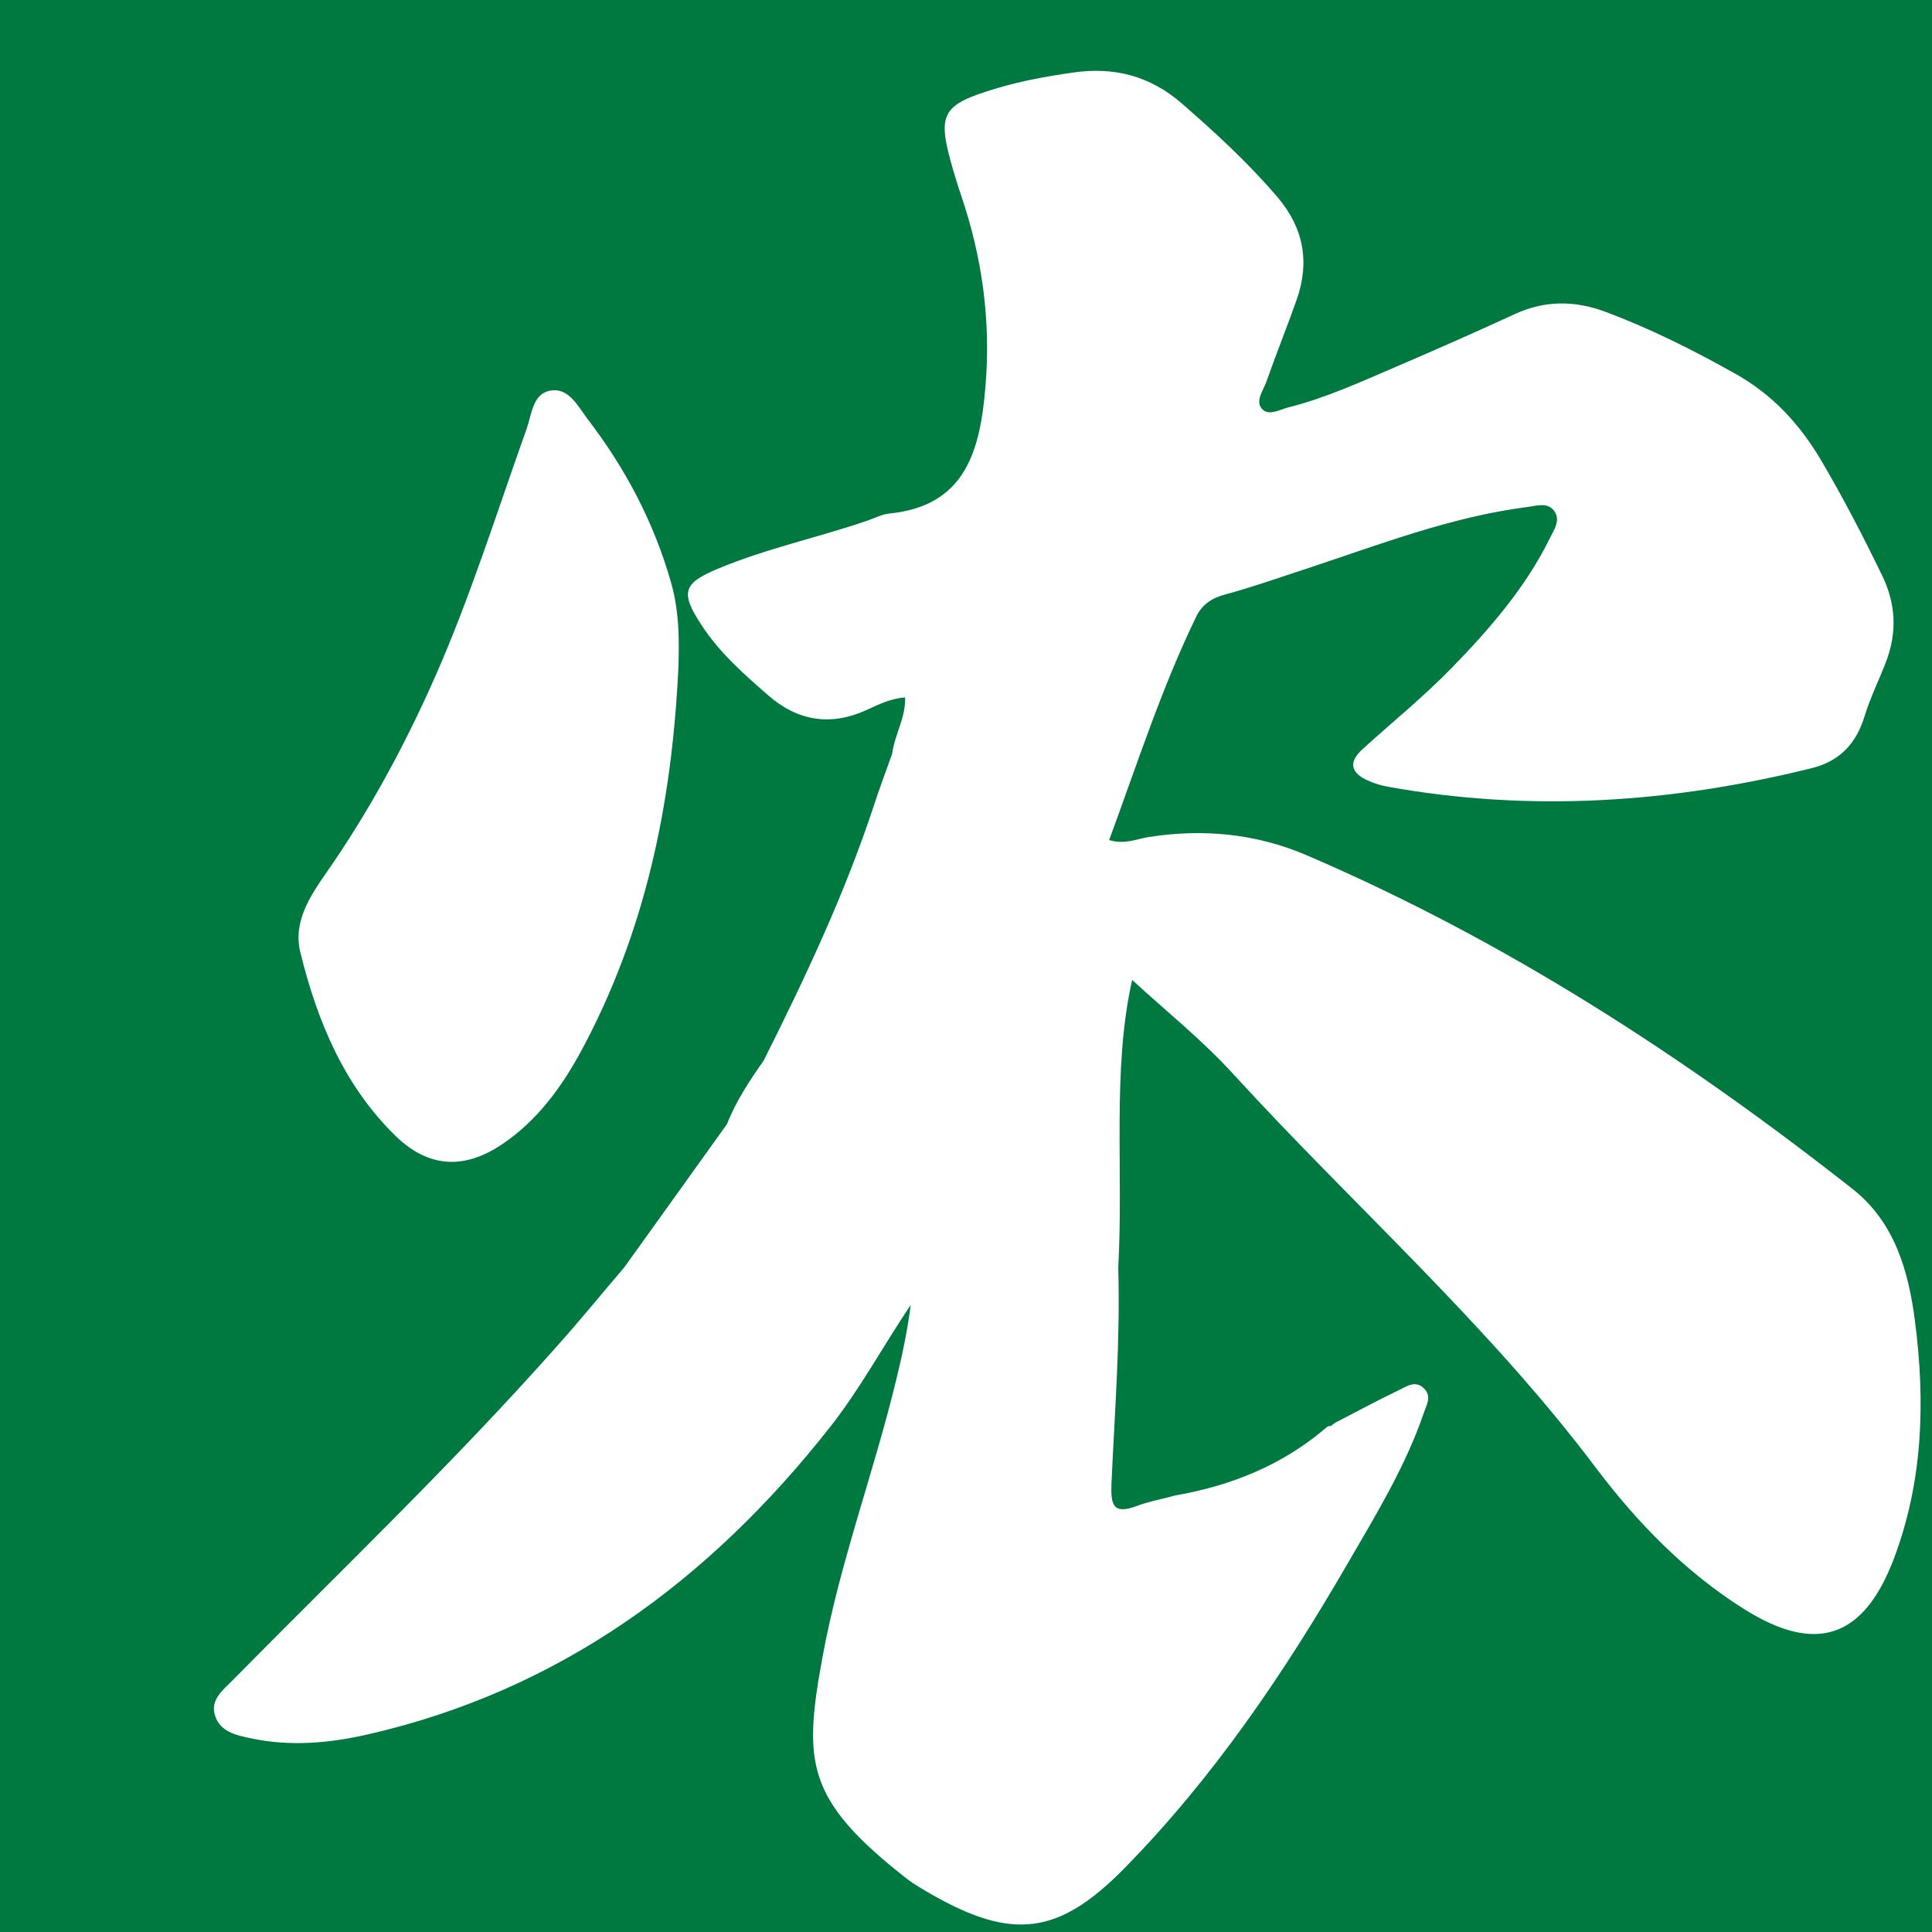 <?xml version="1.0" encoding="utf-8"?>
<!-- Generator: Adobe Illustrator 25.0.0, SVG Export Plug-In . SVG Version: 6.00 Build 0)  -->
<svg version="1.1" id="图层_1" xmlns="http://www.w3.org/2000/svg" xmlns:xlink="http://www.w3.org/1999/xlink" x="0px" y="0px"
	 viewBox="0 0 100 100" style="enable-background:new 0 0 100 100;" xml:space="preserve">
<style type="text/css">
	.st0{fill:#007940;}
	.st1{fill:#FFFFFF;}
	.st2{fill:#EA5514;}
	.st3{fill:none;}
</style>
<rect x="-0.21" y="-0.3" class="st0" width="100.42" height="100.6"/>
<rect x="-0.21" y="-0.3" class="st3" width="100.42" height="100.6"/>
<g>
	<path class="st1" d="M99.12,68.39c-0.34-2.66-1.08-5.15-3.22-6.84c-8.77-6.9-18.08-12.92-28.31-17.3
		c-2.61-1.11-5.32-1.36-8.11-0.93c-0.64,0.1-1.27,0.41-2.07,0.16c1.44-3.9,2.7-7.84,4.5-11.55c0.31-0.65,0.83-0.99,1.54-1.17
		c1.37-0.37,2.72-0.85,4.07-1.29c3.8-1.25,7.55-2.72,11.55-3.23c0.48-0.06,1.02-0.26,1.37,0.2c0.36,0.48-0.01,0.99-0.21,1.4
		c-1.27,2.58-3.13,4.72-5.1,6.74c-1.45,1.49-3.07,2.8-4.61,4.2c-0.77,0.7-0.57,1.25,0.3,1.63c0.32,0.14,0.67,0.25,1.01,0.31
		c7.38,1.33,14.69,0.84,21.94-0.96c1.42-0.35,2.3-1.24,2.74-2.69c0.29-0.95,0.74-1.85,1.1-2.79c0.59-1.52,0.53-3.01-0.19-4.49
		c-0.99-2.04-2.03-4.05-3.18-6c-1.11-1.87-2.52-3.38-4.41-4.44c-2.19-1.23-4.42-2.35-6.76-3.22c-1.56-0.58-3.12-0.59-4.67,0.13
		c-2.02,0.93-4.06,1.83-6.11,2.71c-1.84,0.79-3.67,1.63-5.62,2.12c-0.46,0.12-1.03,0.47-1.37,0.05c-0.33-0.4,0.09-0.94,0.25-1.39
		c0.5-1.42,1.06-2.81,1.56-4.22c0.7-1.98,0.36-3.75-1-5.34c-1.5-1.76-3.18-3.3-4.91-4.81c-1.7-1.49-3.59-1.93-5.7-1.62
		c-1.32,0.19-2.64,0.43-3.91,0.81c-2.91,0.87-3.11,1.31-2.24,4.28c0.13,0.44,0.26,0.87,0.41,1.3c1.08,3.19,1.53,6.45,1.25,9.82
		c-0.27,3.33-1.02,6.22-4.98,6.61c-0.39,0.04-0.76,0.24-1.14,0.37c-2.57,0.88-5.23,1.44-7.74,2.49c-1.82,0.76-1.94,1.24-0.83,2.93
		c0.93,1.42,2.18,2.52,3.43,3.61c1.54,1.35,3.24,1.61,5.08,0.78c0.64-0.29,1.26-0.61,2.02-0.66c0.03,1.06-0.55,1.94-0.67,2.91
		c-0.32,0.9-0.66,1.79-0.95,2.69c-1.51,4.58-3.56,8.92-5.71,13.21c0,0-0.01,0.01-0.01,0.01c-0.72,1.03-1.42,2.08-1.88,3.26l0,0
		c-1.77,2.47-3.54,4.95-5.32,7.42c-1.17,1.37-2.31,2.77-3.51,4.11c-5.33,6.01-11.13,11.55-16.76,17.26c-0.5,0.51-1.17,1-0.91,1.83
		c0.27,0.84,1.08,1.01,1.83,1.17c2.04,0.44,4.08,0.26,6.09-0.2c9.88-2.26,17.63-7.92,23.91-15.9c1.56-1.98,2.76-4.22,4.18-6.33
		c-0.17,1.31-0.43,2.57-0.74,3.83c-1.16,4.82-2.92,9.47-3.82,14.36c-1.01,5.49-0.89,7.4,4.34,11.5c0.42,0.33,0.9,0.59,1.36,0.86
		c4.15,2.35,6.54,2.05,9.91-1.38c4.61-4.69,8.28-10.11,11.58-15.81c1.45-2.5,2.97-4.98,3.92-7.75c0.14-0.42,0.43-0.85,0.03-1.27
		c-0.46-0.48-0.94-0.1-1.35,0.09c-1.09,0.52-2.15,1.1-3.22,1.65c-0.09,0.06-0.18,0.12-0.27,0.19c-0.09-0.01-0.17,0.02-0.23,0.08
		c-2.25,1.93-4.88,2.99-7.74,3.5c-0.1,0.02-0.19,0.04-0.29,0.07c-0.6,0.16-1.21,0.27-1.78,0.49c-1.21,0.45-1.36-0.02-1.31-1.19
		c0.17-3.71,0.46-7.43,0.35-11.15c0.28-5.08-0.33-10.21,0.72-14.89c1.71,1.58,3.61,3.09,5.24,4.88
		c6.23,6.81,13.16,12.93,18.76,20.37c2.15,2.85,4.64,5.41,7.68,7.32c3.71,2.33,6.18,1.52,7.75-2.62
		C99.53,76.69,99.66,72.57,99.12,68.39z"/>
	<path class="st1" d="M20.5,58.82c1.69,1.63,3.52,1.72,5.47,0.42c1.84-1.23,3.11-2.98,4.15-4.91c3.23-6.03,4.65-12.56,4.99-19.71
		c0.04-1.27,0.08-2.83-0.36-4.41c-0.89-3.16-2.38-5.97-4.35-8.54c-0.51-0.67-0.97-1.63-1.93-1.45c-0.9,0.17-0.95,1.23-1.21,1.97
		c-1.54,4.31-2.91,8.7-4.76,12.89C20.93,38.62,19.1,42,16.9,45.16c-0.85,1.22-1.75,2.56-1.35,4.15
		C16.43,52.89,17.83,56.23,20.5,58.82z"/>
</g>
<g>
	<rect x="-0.21" y="-0.3" class="st3" width="100.42" height="100.6"/>
</g>
</svg>
